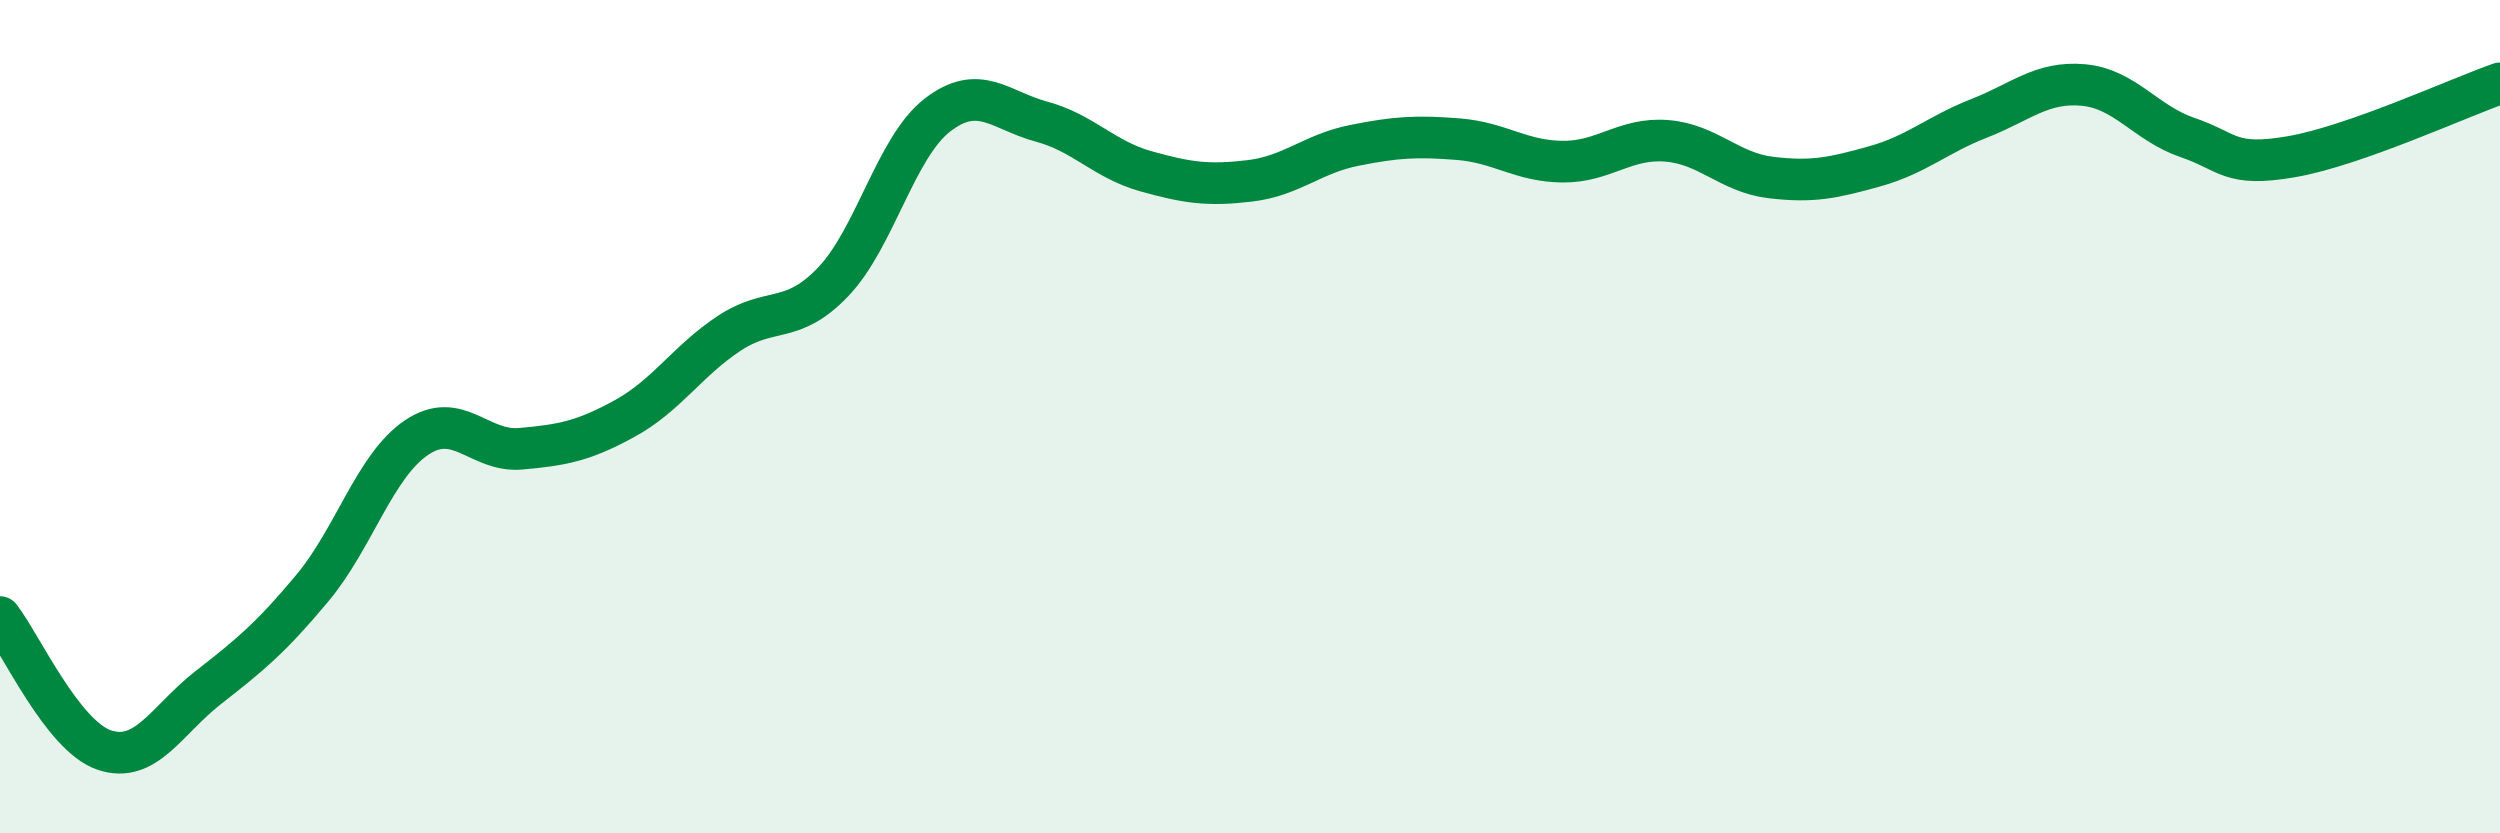 
    <svg width="60" height="20" viewBox="0 0 60 20" xmlns="http://www.w3.org/2000/svg">
      <path
        d="M 0,14.81 C 0.5,15.45 1.5,17.66 2.5,18 C 3.5,18.34 4,17.28 5,16.5 C 6,15.72 6.5,15.31 7.5,14.11 C 8.5,12.91 9,11.17 10,10.5 C 11,9.83 11.5,10.86 12.5,10.77 C 13.5,10.68 14,10.59 15,10.04 C 16,9.49 16.5,8.66 17.5,8 C 18.5,7.34 19,7.81 20,6.76 C 21,5.71 21.5,3.53 22.5,2.76 C 23.5,1.99 24,2.65 25,2.92 C 26,3.19 26.5,3.83 27.5,4.11 C 28.5,4.39 29,4.46 30,4.34 C 31,4.22 31.5,3.69 32.5,3.49 C 33.5,3.29 34,3.26 35,3.34 C 36,3.42 36.5,3.87 37.5,3.88 C 38.5,3.89 39,3.3 40,3.38 C 41,3.46 41.5,4.14 42.5,4.26 C 43.5,4.38 44,4.27 45,3.99 C 46,3.71 46.5,3.23 47.5,2.84 C 48.5,2.45 49,1.95 50,2.04 C 51,2.13 51.5,2.96 52.5,3.3 C 53.5,3.64 53.5,4.02 55,3.76 C 56.5,3.5 59,2.35 60,2L60 20L0 20Z"
        fill="#008740"
        opacity="0.1"
        stroke-linecap="round"
        stroke-linejoin="round"
      />
      <path
        d="M 0,14.81 C 0.5,15.45 1.5,17.66 2.5,18 C 3.5,18.34 4,17.28 5,16.5 C 6,15.72 6.5,15.31 7.5,14.11 C 8.5,12.91 9,11.17 10,10.5 C 11,9.83 11.5,10.86 12.5,10.77 C 13.5,10.68 14,10.59 15,10.04 C 16,9.49 16.5,8.66 17.5,8 C 18.5,7.34 19,7.81 20,6.76 C 21,5.71 21.5,3.53 22.5,2.76 C 23.5,1.99 24,2.65 25,2.92 C 26,3.19 26.5,3.83 27.5,4.11 C 28.5,4.39 29,4.46 30,4.34 C 31,4.22 31.5,3.69 32.5,3.49 C 33.5,3.29 34,3.26 35,3.34 C 36,3.42 36.5,3.87 37.5,3.88 C 38.5,3.89 39,3.3 40,3.38 C 41,3.46 41.5,4.14 42.5,4.26 C 43.5,4.38 44,4.27 45,3.99 C 46,3.71 46.5,3.23 47.5,2.84 C 48.5,2.45 49,1.95 50,2.04 C 51,2.13 51.5,2.96 52.5,3.3 C 53.5,3.64 53.5,4.02 55,3.76 C 56.5,3.5 59,2.35 60,2"
        stroke="#008740"
        stroke-width="1"
        fill="none"
        stroke-linecap="round"
        stroke-linejoin="round"
      />
    </svg>
  